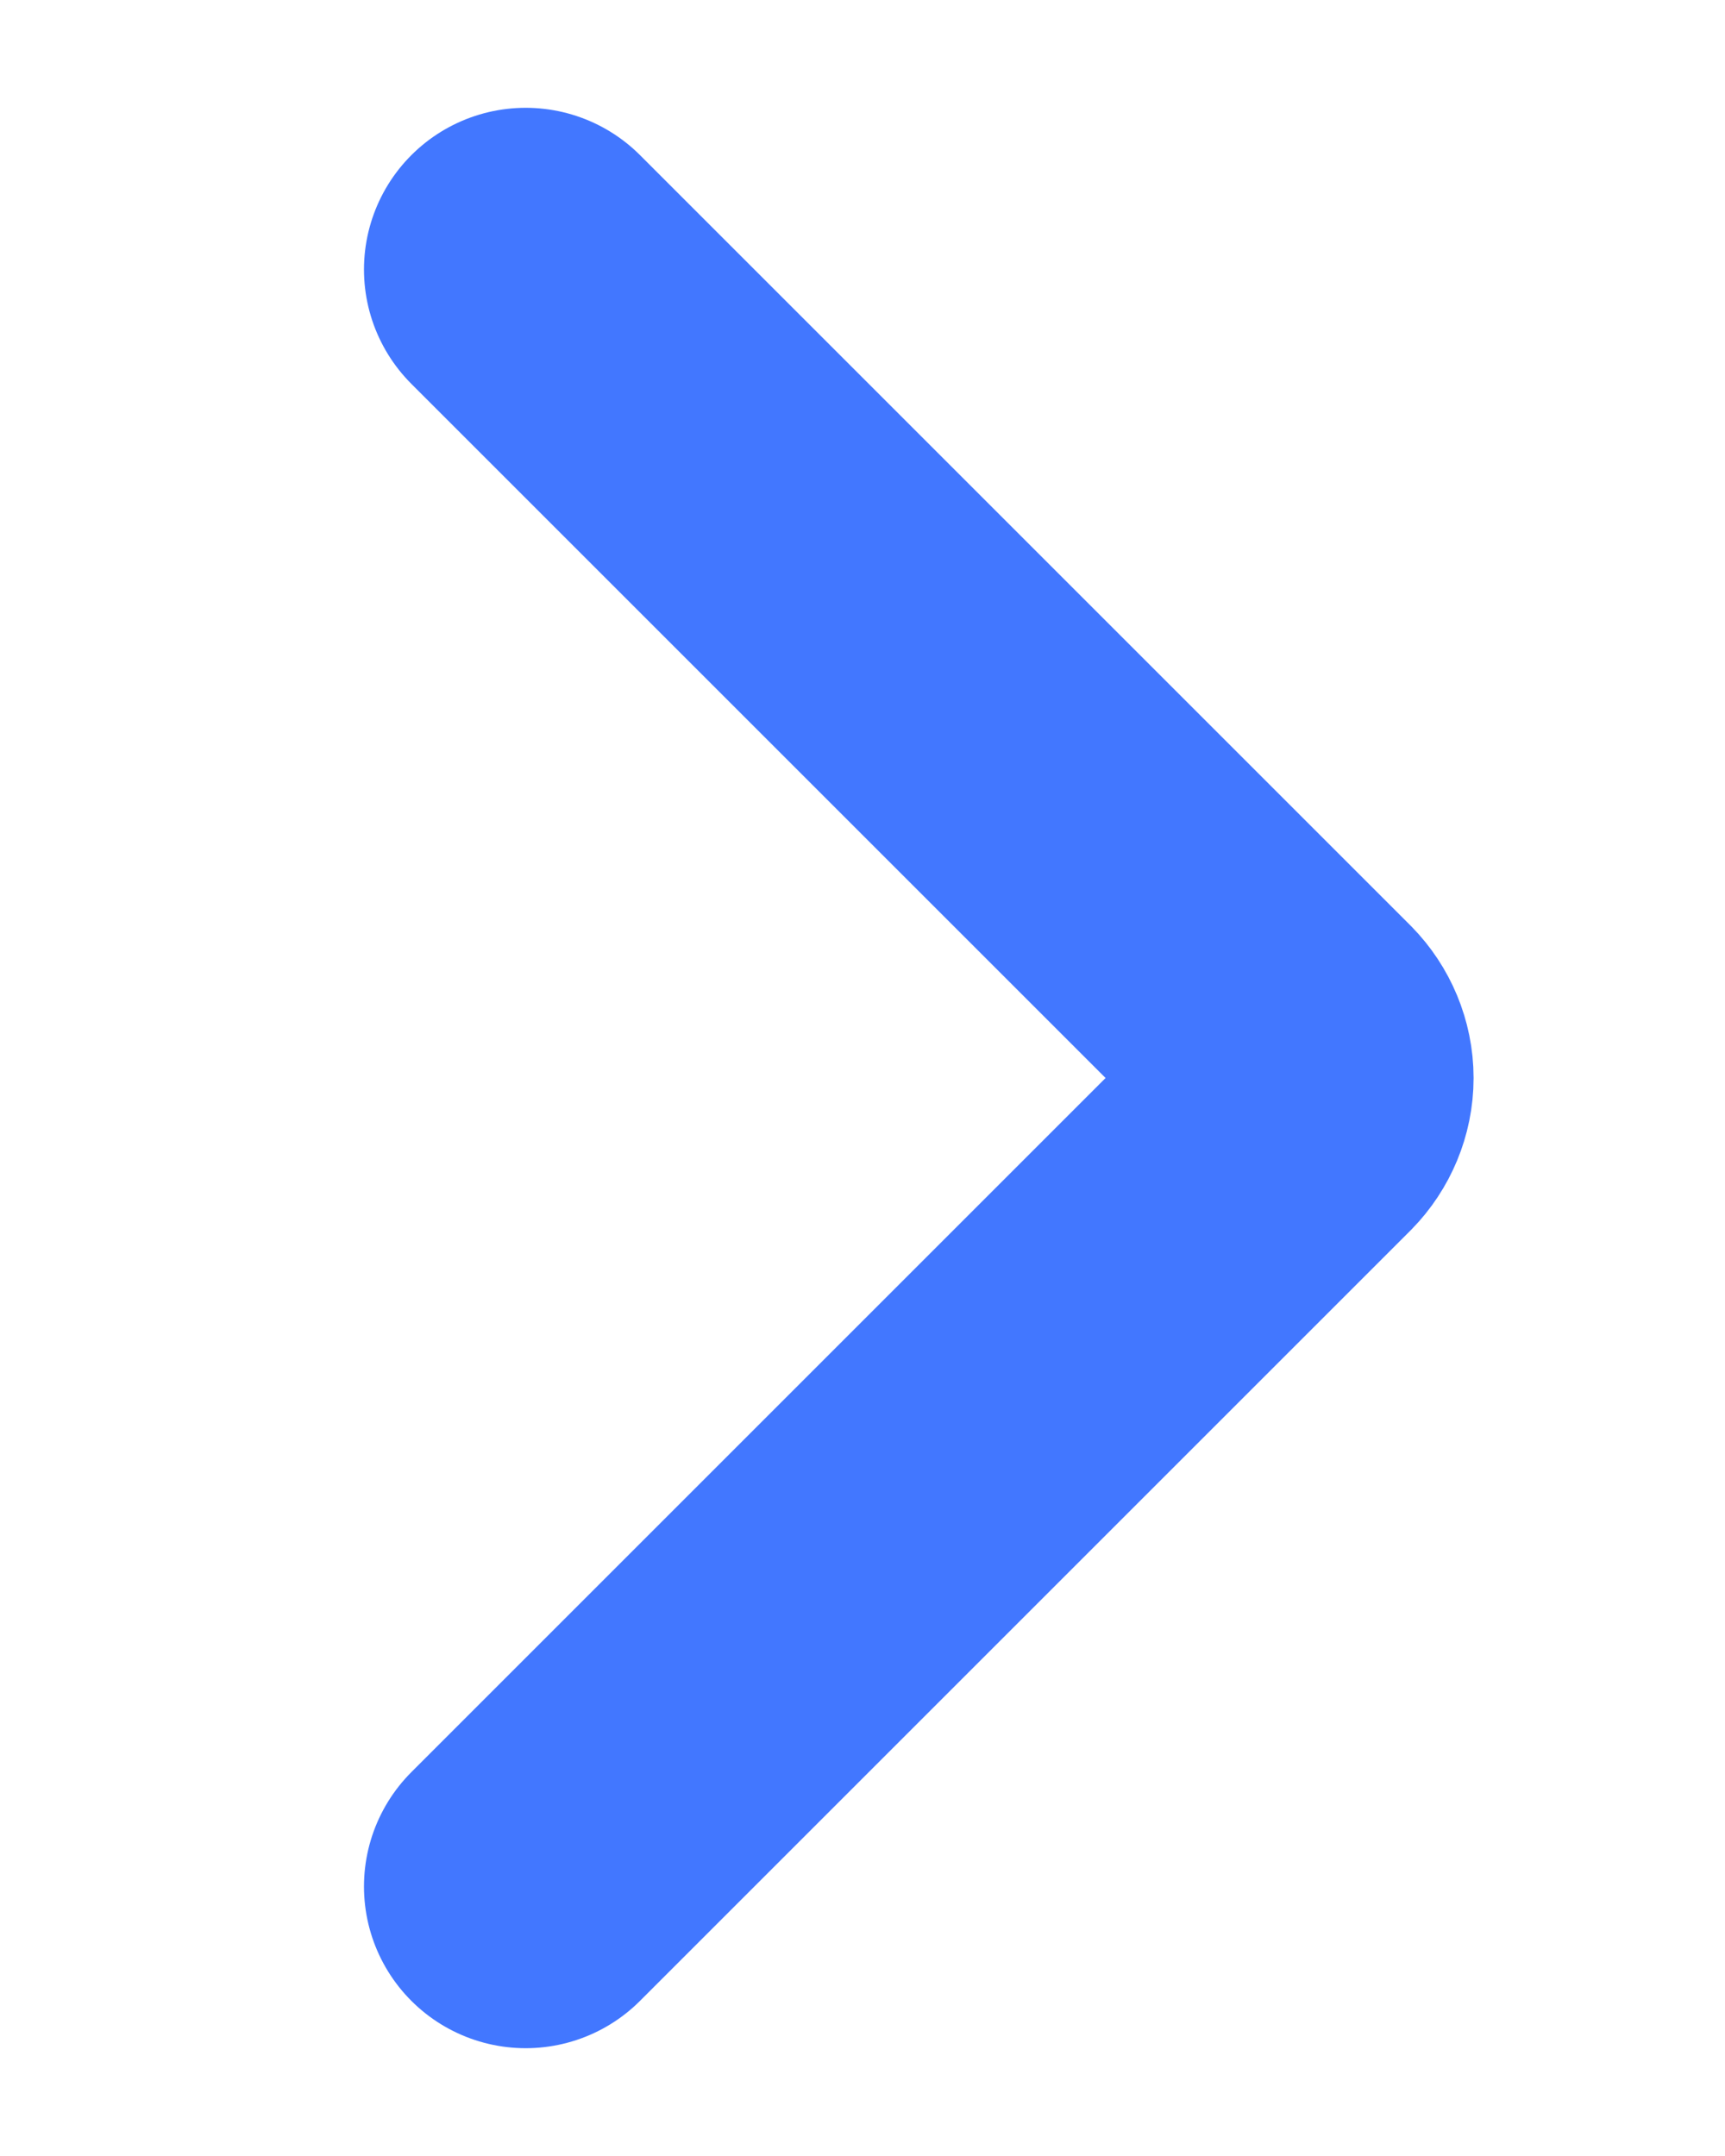 <svg width="8" height="10" viewBox="0 0 8 10" fill="none" xmlns="http://www.w3.org/2000/svg">
<path d="M2.438 1.25L6.011 4.823C6.057 4.87 6.084 4.934 6.084 5C6.084 5.066 6.057 5.13 6.011 5.177L2.438 8.75" stroke="#4277FF" stroke-width="1.5" stroke-linecap="round" stroke-linejoin="round"/>
</svg>
